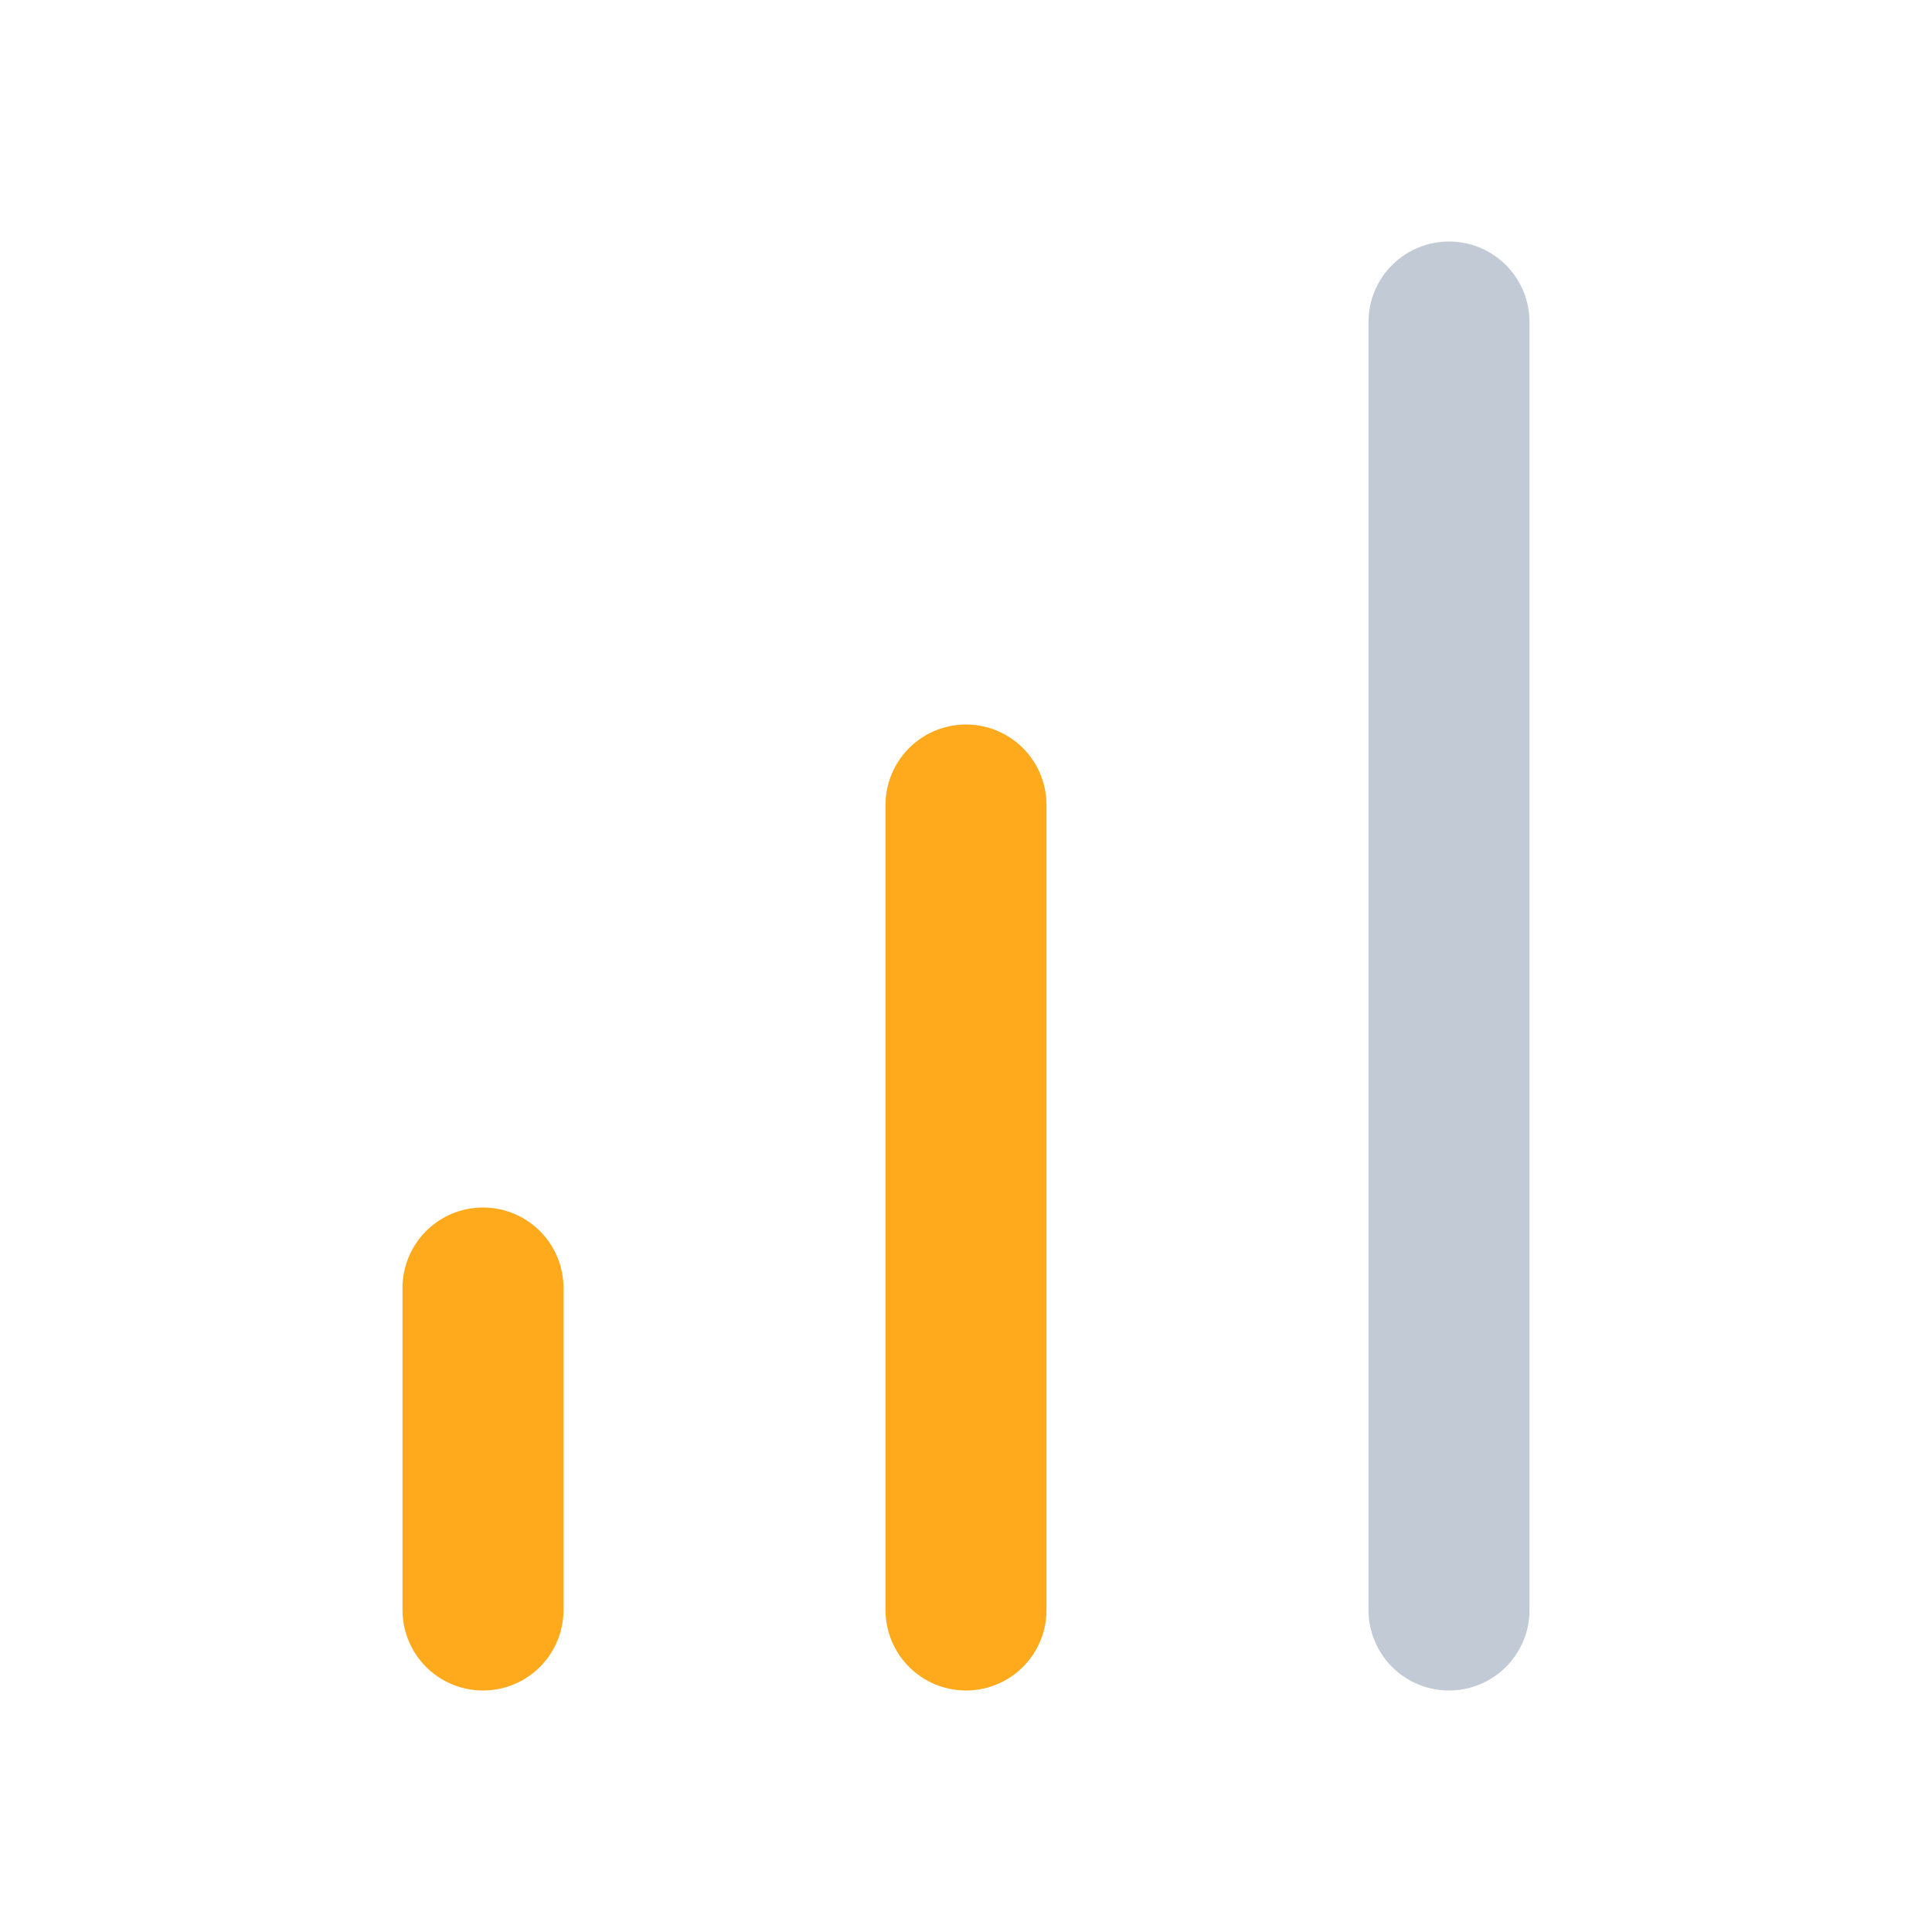 <svg xmlns="http://www.w3.org/2000/svg" width="24" height="24" viewBox="0 0 24 24" fill="none" stroke="#FFAA1C" stroke-width="2" stroke-linecap="round" stroke-linejoin="round" class="inline mr-1 w-5 difficulty-indicator--Medium"><line x1="12" y1="20" x2="12" y2="10"></line><line style="stroke: #c2cad6" x1="18" y1="20" x2="18" y2="4"></line><line x1="6" y1="20" x2="6" y2="16"></line></svg>
